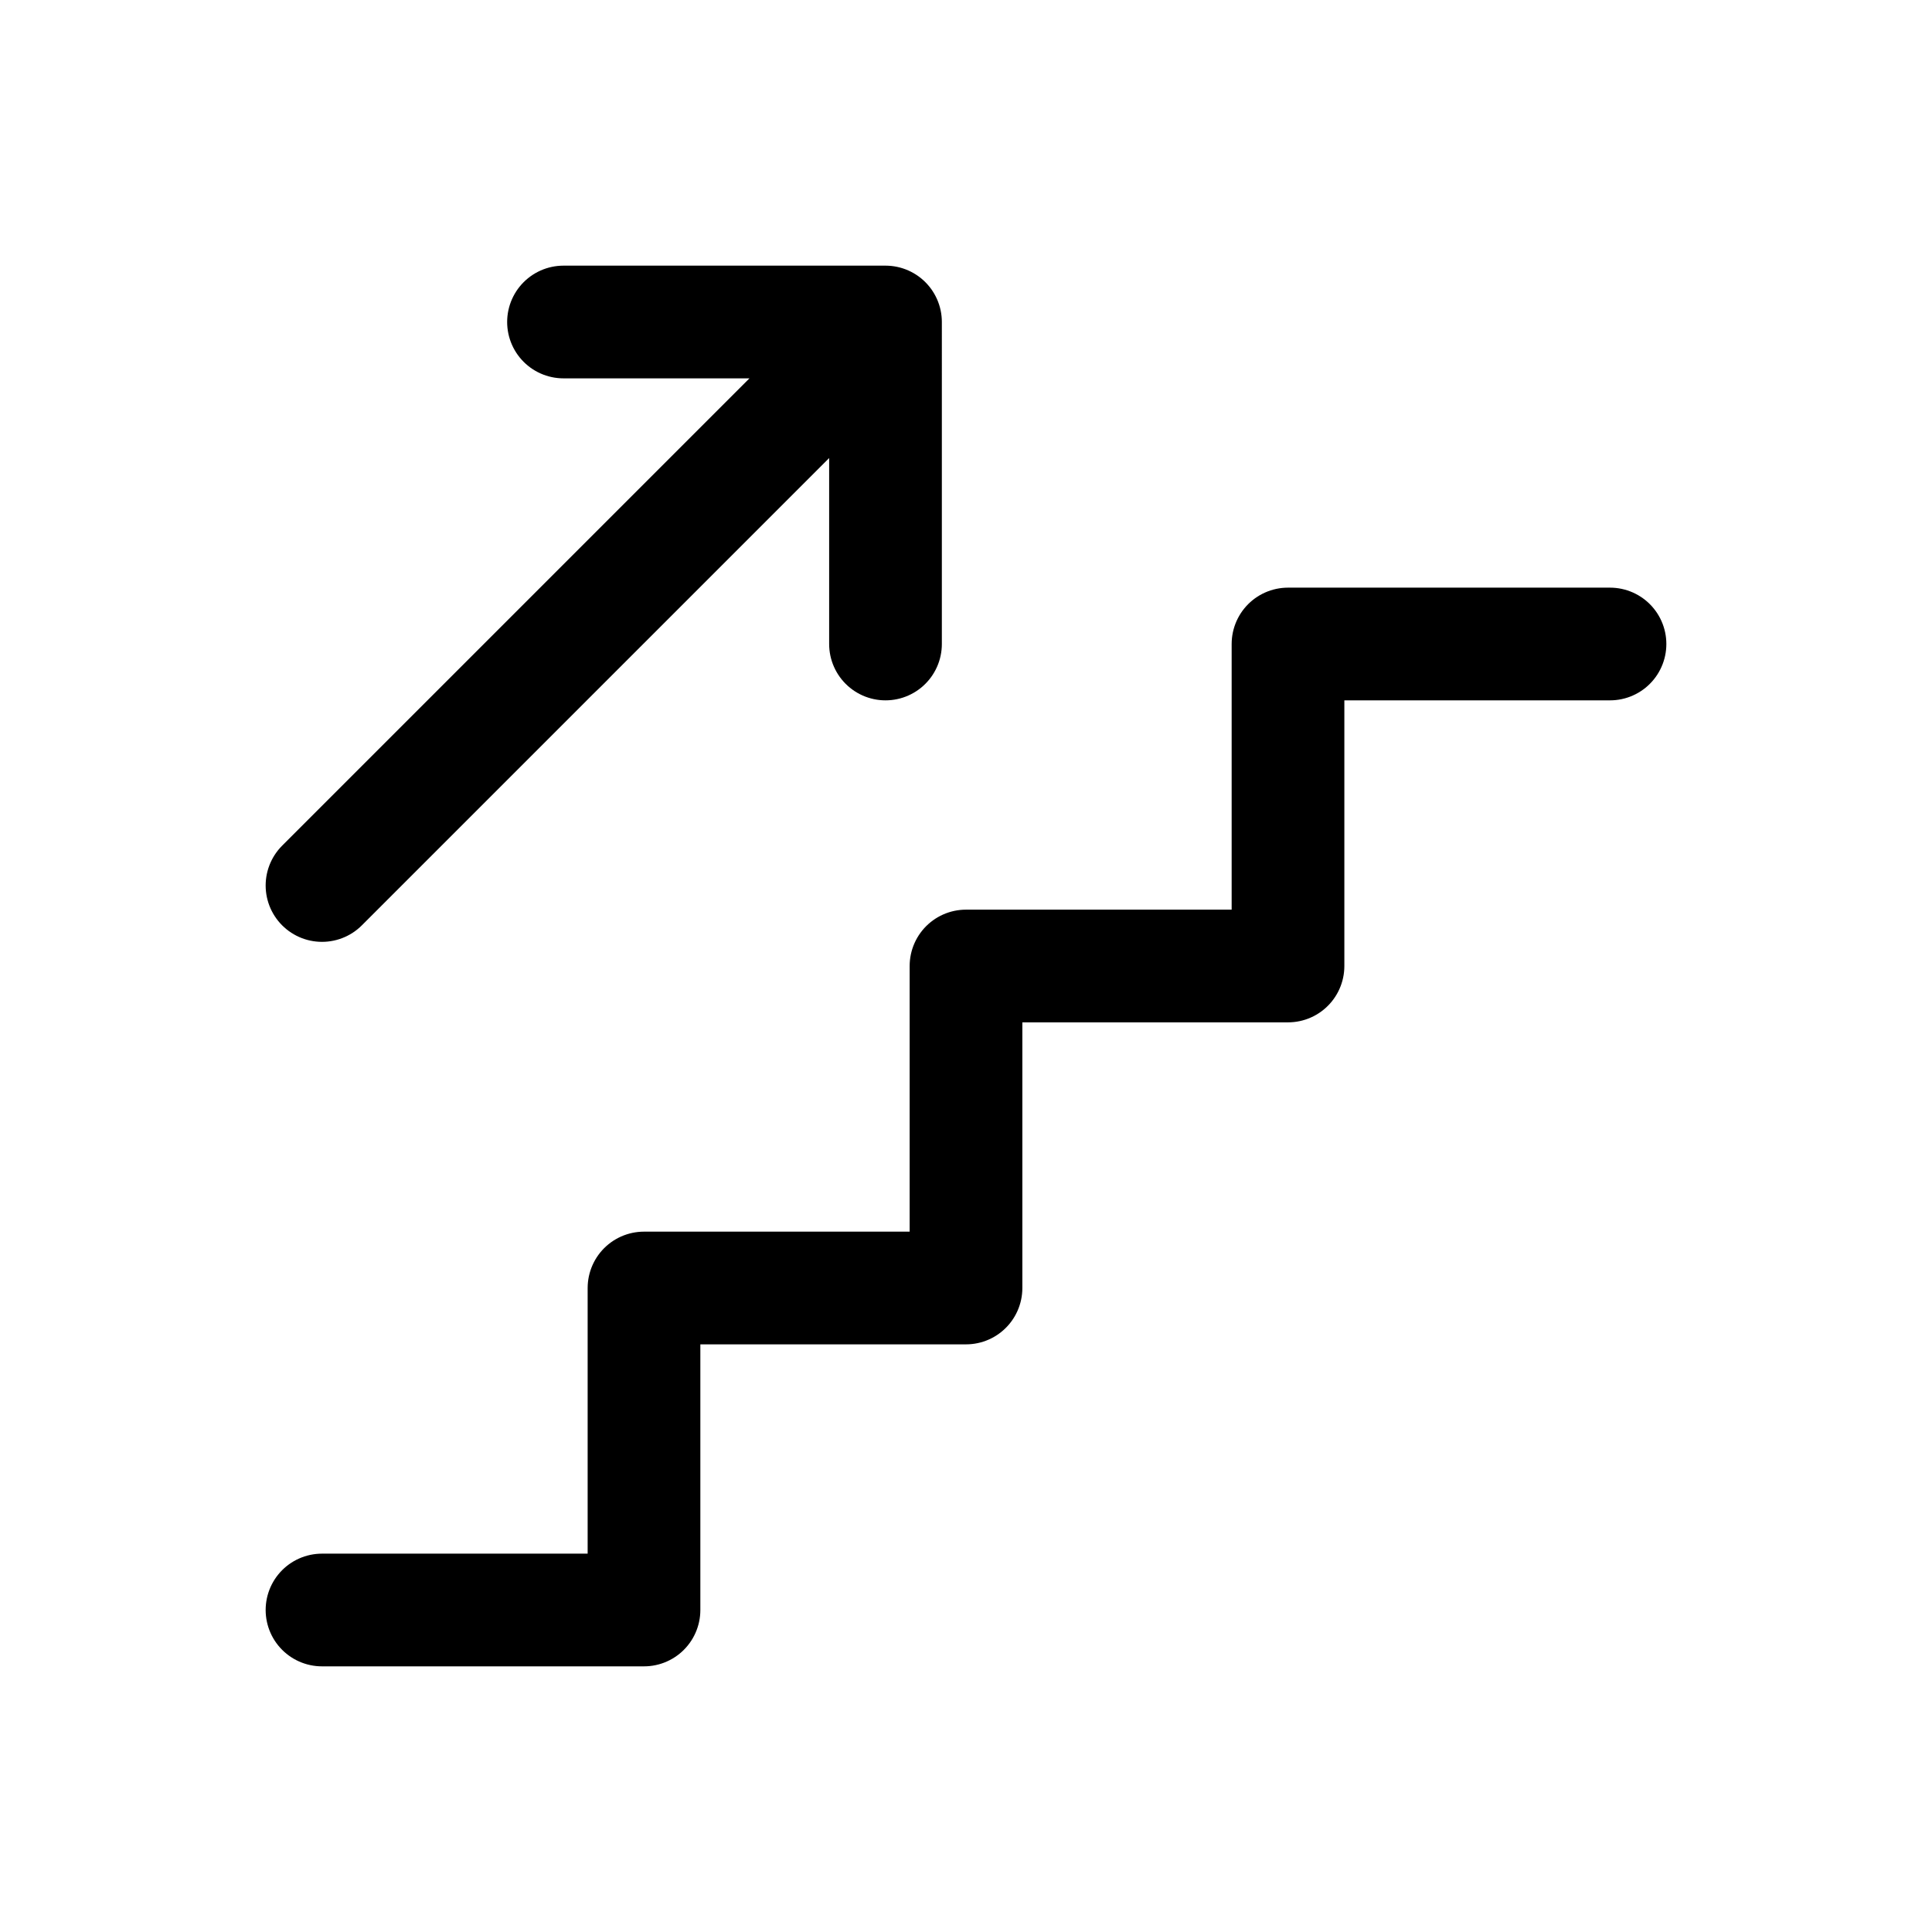 <svg xmlns="http://www.w3.org/2000/svg" width="24" height="24" viewBox="0 0 24 24"><path d="M0,0H24V24H0Z" fill="none"/><path d="M4,20H8V16h4V12h4V8h4" fill="none" stroke="#000" stroke-linecap="round" stroke-linejoin="round" stroke-width="1.4"/><path d="M4,11l7-7V8M7,4h4" fill="none" stroke="#000" stroke-linecap="round" stroke-linejoin="round" stroke-width="1.4"/></svg>